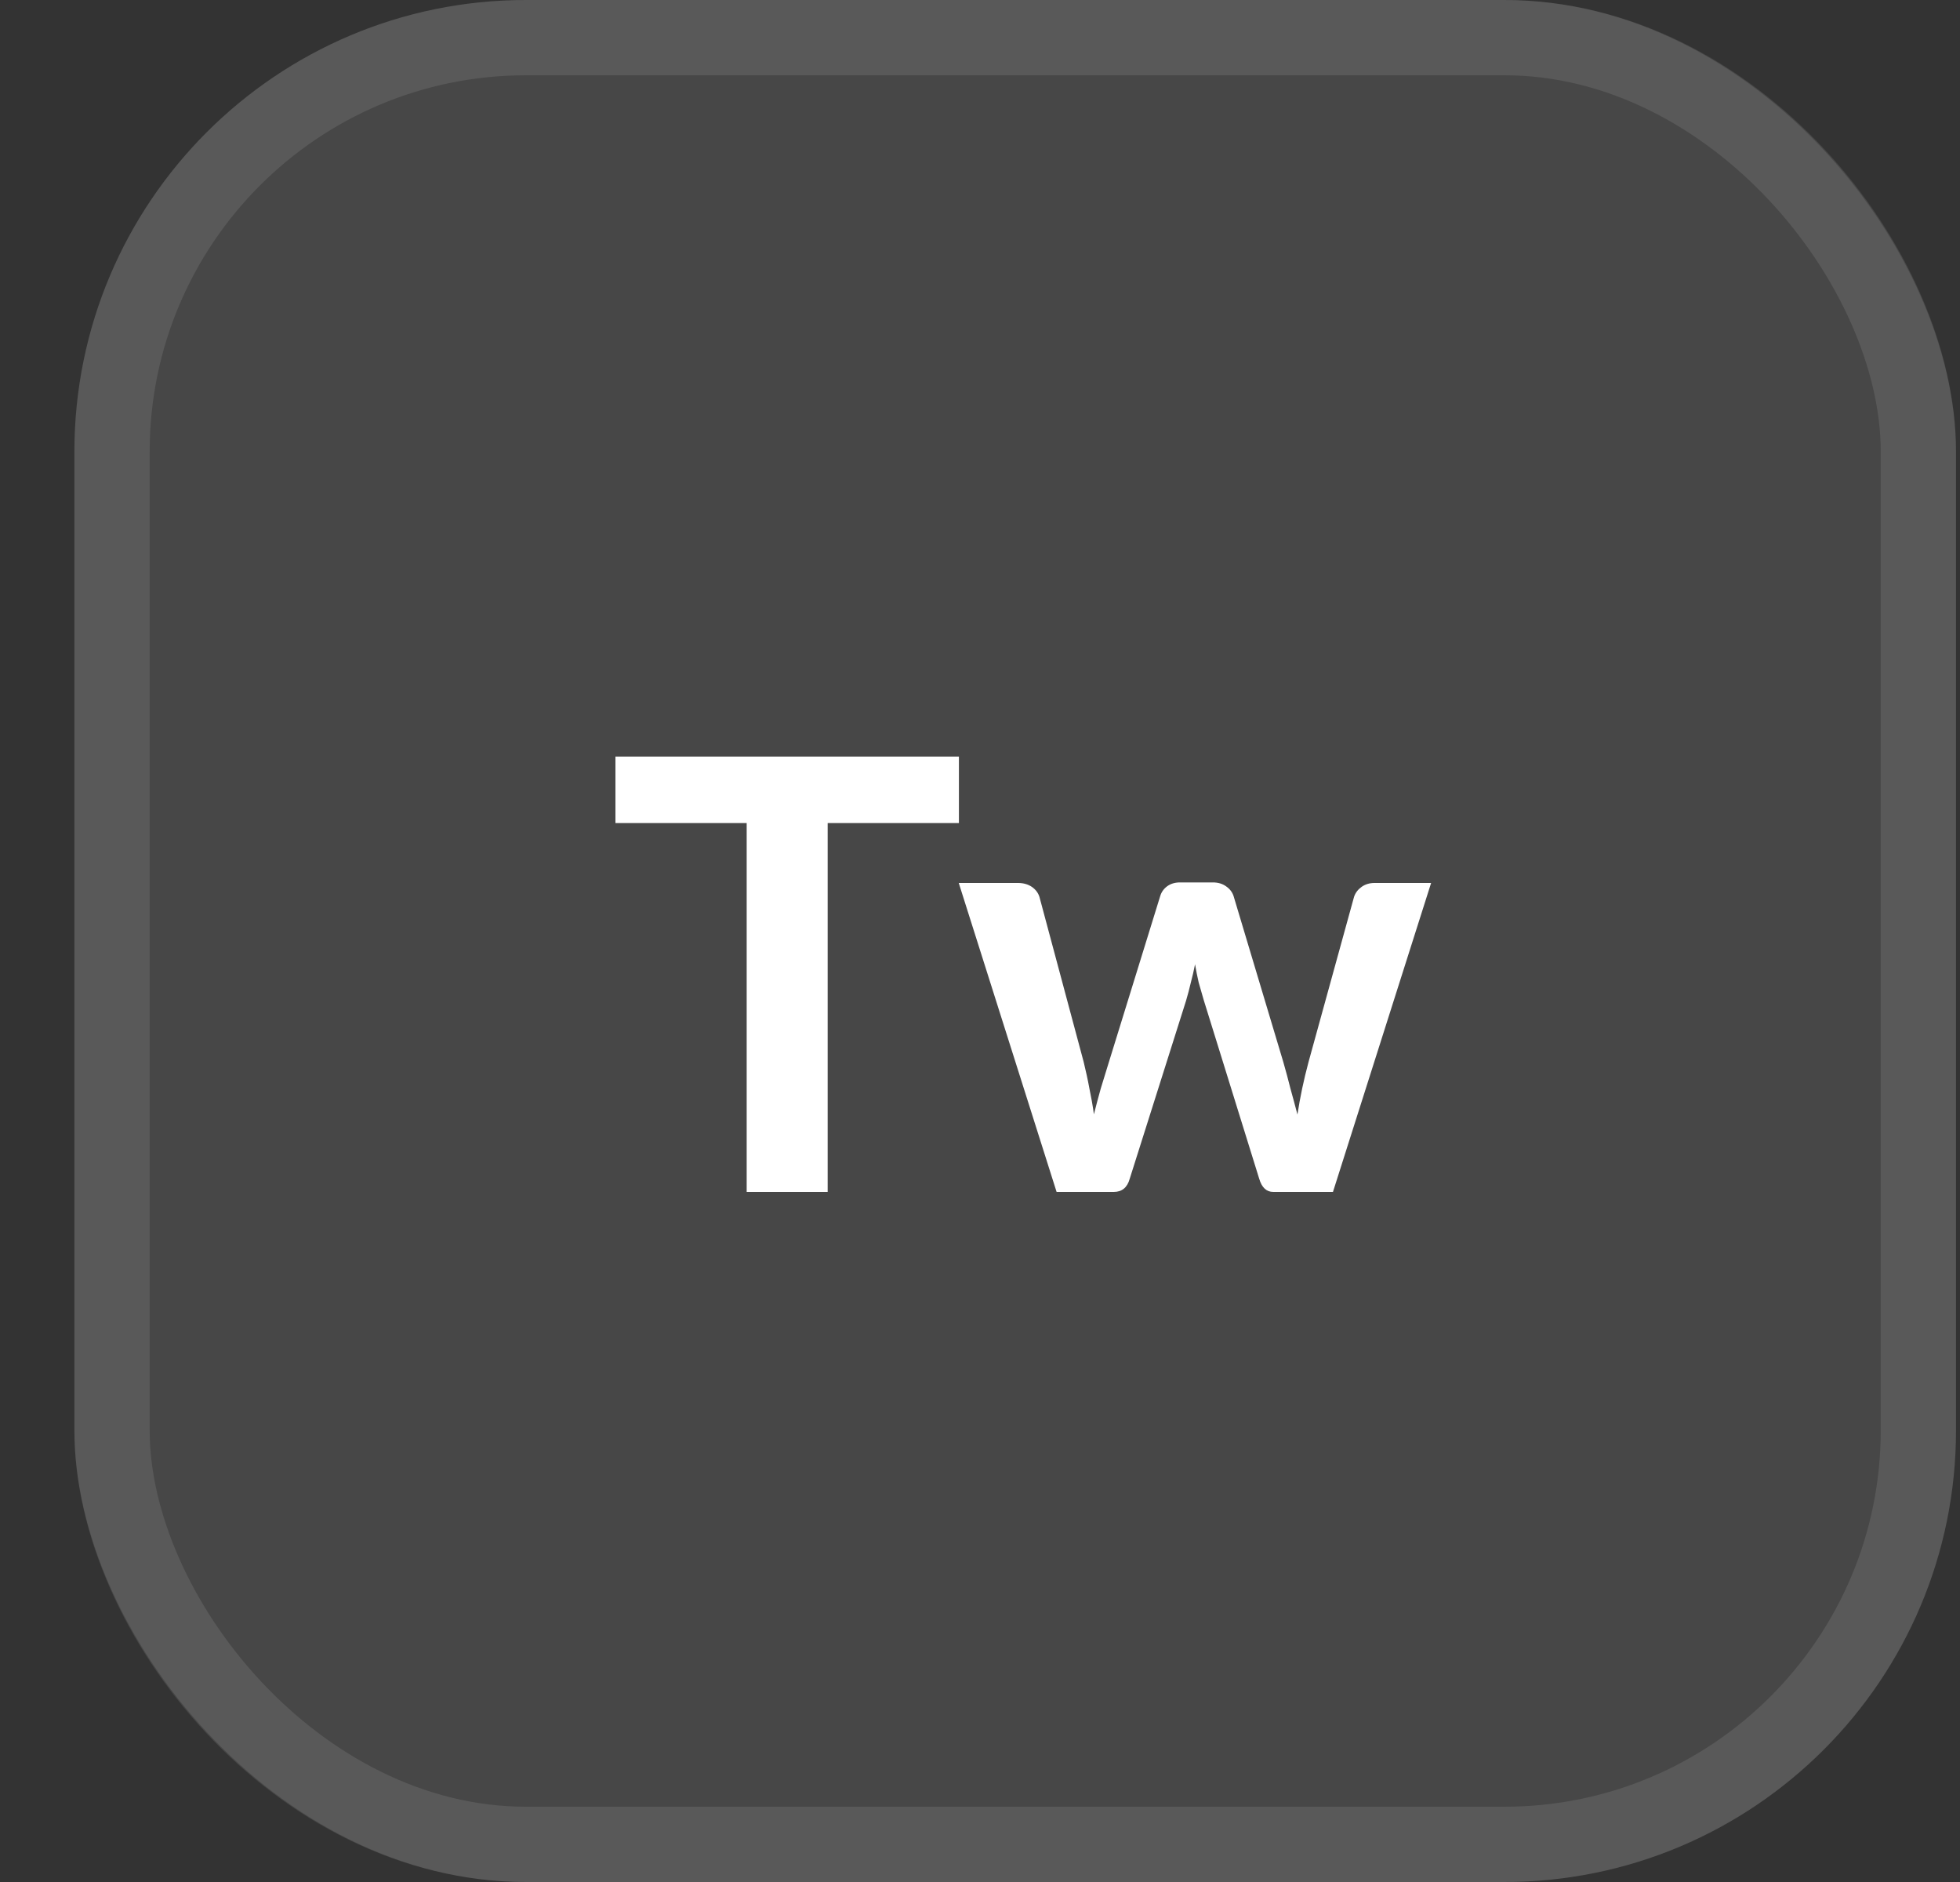 <svg width="25" height="24" viewBox="0 0 25 24" fill="none" xmlns="http://www.w3.org/2000/svg">
<rect x="0" y="0" width="25" height="24" fill="#333333" stroke="none"/>
<rect x="0.949" width="24" height="24" rx="5.76" fill="white" fill-opacity="0.1"/>
<rect x="1.429" y="0.48" width="23.04" height="23.04" rx="5.28" stroke="white" stroke-opacity="0.1" stroke-width="0.96"/>
<path d="M12.231 10.496H10.557V15.2H9.524V10.496H7.85V9.648H12.231V10.496ZM18.254 11.26L17.002 15.2H16.241C16.154 15.2 16.094 15.144 16.061 15.031L15.354 12.754C15.331 12.677 15.31 12.602 15.289 12.528C15.271 12.451 15.256 12.374 15.243 12.297C15.228 12.374 15.21 12.452 15.189 12.531C15.171 12.608 15.151 12.685 15.128 12.762L14.41 15.031C14.379 15.144 14.311 15.2 14.206 15.2H13.477L12.229 11.26H12.985C13.054 11.26 13.113 11.277 13.162 11.31C13.21 11.344 13.242 11.386 13.258 11.437L13.822 13.541C13.85 13.656 13.875 13.769 13.895 13.879C13.918 13.989 13.938 14.099 13.953 14.21C13.981 14.099 14.01 13.989 14.041 13.879C14.074 13.769 14.109 13.656 14.145 13.541L14.798 11.429C14.813 11.378 14.842 11.336 14.886 11.303C14.932 11.269 14.987 11.253 15.051 11.253H15.47C15.536 11.253 15.592 11.269 15.639 11.303C15.687 11.336 15.719 11.378 15.735 11.429L16.368 13.541C16.401 13.656 16.432 13.77 16.46 13.883C16.491 13.993 16.52 14.103 16.549 14.213C16.582 13.996 16.629 13.772 16.691 13.541L17.271 11.437C17.288 11.386 17.32 11.344 17.367 11.31C17.413 11.277 17.468 11.26 17.532 11.26H18.254Z" fill="white"/>
</svg>

